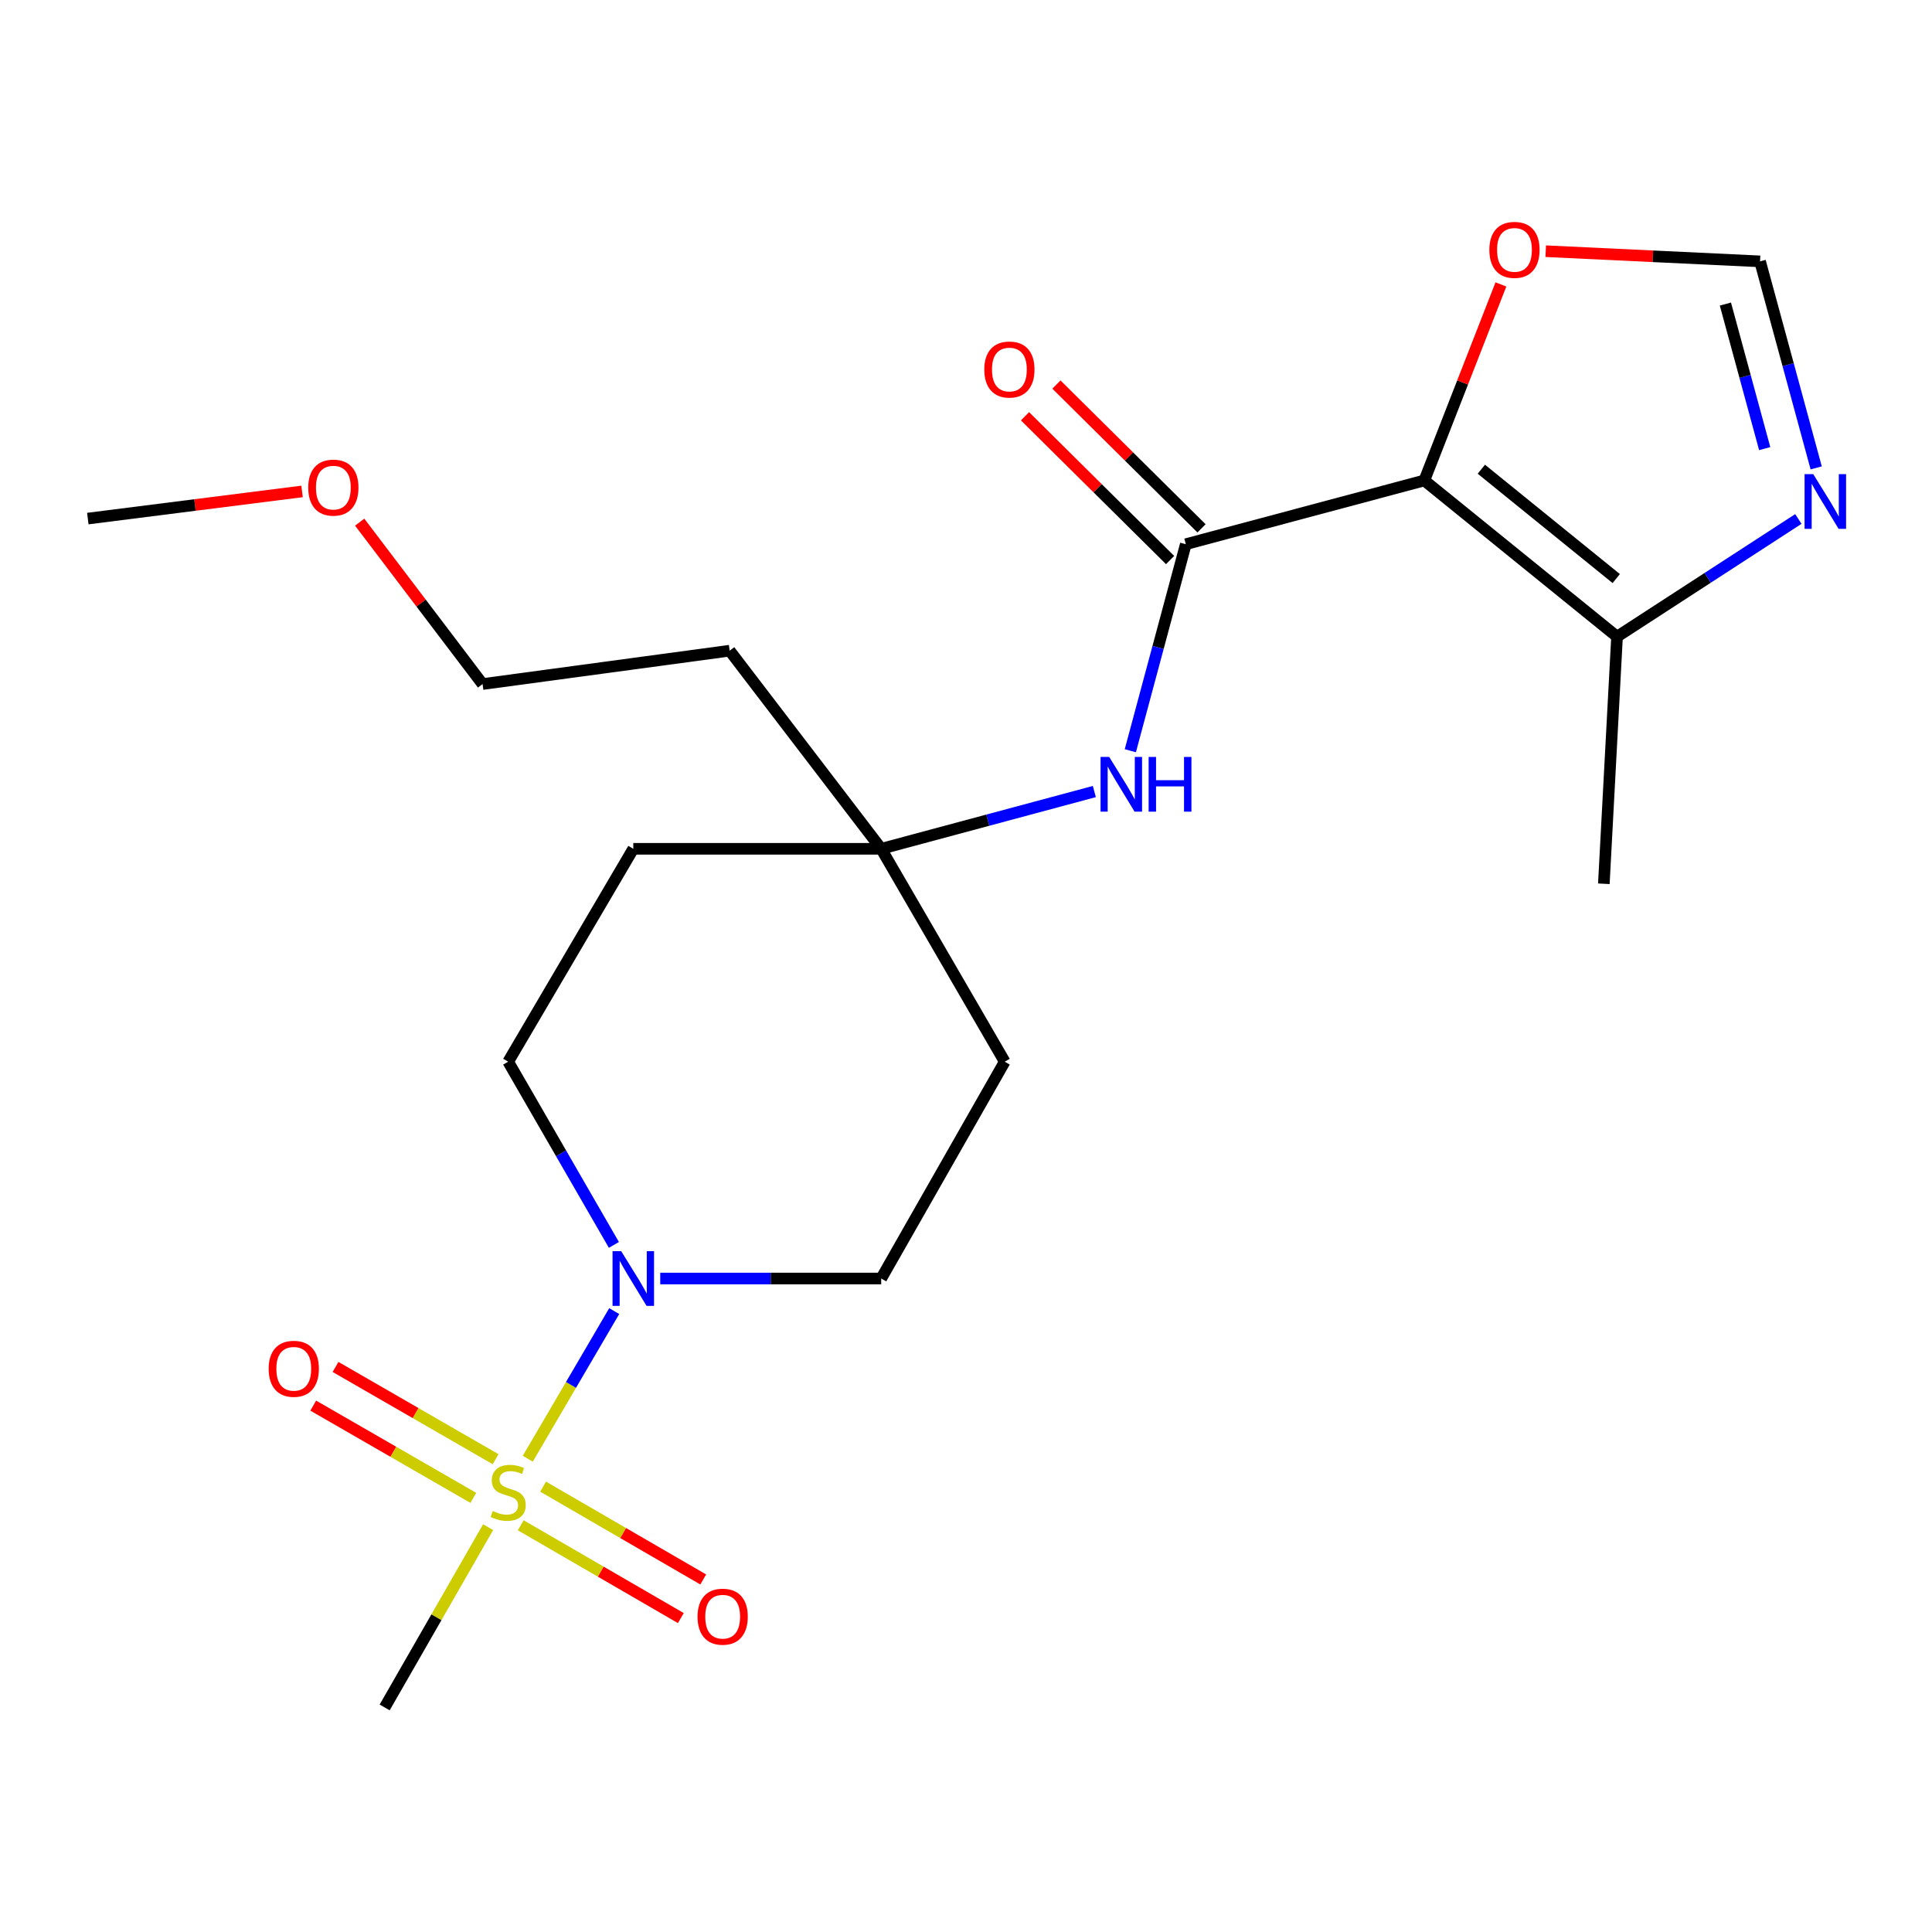 <?xml version='1.0' encoding='iso-8859-1'?>
<svg version='1.1' baseProfile='full'
              xmlns='http://www.w3.org/2000/svg'
                      xmlns:rdkit='http://www.rdkit.org/xml'
                      xmlns:xlink='http://www.w3.org/1999/xlink'
                  xml:space='preserve'
width='1000px' height='1000px' viewBox='0 0 1000 1000'>
<!-- END OF HEADER -->
<rect style='opacity:1.0;fill:#FFFFFF;stroke:none' width='1000' height='1000' x='0' y='0'> </rect>
<path class='bond-2' d='M 273.177,755.039 L 295.548,716.83' style='fill:none;fill-rule:evenodd;stroke:#CCCC00;stroke-width:6px;stroke-linecap:butt;stroke-linejoin:miter;stroke-opacity:1' />
<path class='bond-2' d='M 295.548,716.83 L 317.919,678.62' style='fill:none;fill-rule:evenodd;stroke:#0000FF;stroke-width:6px;stroke-linecap:butt;stroke-linejoin:miter;stroke-opacity:1' />
<path class='bond-9' d='M 256.521,755.276 L 215.096,731.402' style='fill:none;fill-rule:evenodd;stroke:#CCCC00;stroke-width:6px;stroke-linecap:butt;stroke-linejoin:miter;stroke-opacity:1' />
<path class='bond-9' d='M 215.096,731.402 L 173.672,707.528' style='fill:none;fill-rule:evenodd;stroke:#FF0000;stroke-width:6px;stroke-linecap:butt;stroke-linejoin:miter;stroke-opacity:1' />
<path class='bond-9' d='M 244.984,775.294 L 203.559,751.42' style='fill:none;fill-rule:evenodd;stroke:#CCCC00;stroke-width:6px;stroke-linecap:butt;stroke-linejoin:miter;stroke-opacity:1' />
<path class='bond-9' d='M 203.559,751.42 L 162.135,727.545' style='fill:none;fill-rule:evenodd;stroke:#FF0000;stroke-width:6px;stroke-linecap:butt;stroke-linejoin:miter;stroke-opacity:1' />
<path class='bond-10' d='M 269.529,789.481 L 310.967,813.498' style='fill:none;fill-rule:evenodd;stroke:#CCCC00;stroke-width:6px;stroke-linecap:butt;stroke-linejoin:miter;stroke-opacity:1' />
<path class='bond-10' d='M 310.967,813.498 L 352.405,837.516' style='fill:none;fill-rule:evenodd;stroke:#FF0000;stroke-width:6px;stroke-linecap:butt;stroke-linejoin:miter;stroke-opacity:1' />
<path class='bond-10' d='M 281.115,769.491 L 322.553,793.509' style='fill:none;fill-rule:evenodd;stroke:#CCCC00;stroke-width:6px;stroke-linecap:butt;stroke-linejoin:miter;stroke-opacity:1' />
<path class='bond-10' d='M 322.553,793.509 L 363.992,817.526' style='fill:none;fill-rule:evenodd;stroke:#FF0000;stroke-width:6px;stroke-linecap:butt;stroke-linejoin:miter;stroke-opacity:1' />
<path class='bond-16' d='M 252.652,790.455 L 225.875,837.11' style='fill:none;fill-rule:evenodd;stroke:#CCCC00;stroke-width:6px;stroke-linecap:butt;stroke-linejoin:miter;stroke-opacity:1' />
<path class='bond-16' d='M 225.875,837.11 L 199.099,883.766' style='fill:none;fill-rule:evenodd;stroke:#000000;stroke-width:6px;stroke-linecap:butt;stroke-linejoin:miter;stroke-opacity:1' />
<path class='bond-0' d='M 737.228,248.688 L 613.773,281.676' style='fill:none;fill-rule:evenodd;stroke:#000000;stroke-width:6px;stroke-linecap:butt;stroke-linejoin:miter;stroke-opacity:1' />
<path class='bond-3' d='M 737.228,248.688 L 836.975,329.541' style='fill:none;fill-rule:evenodd;stroke:#000000;stroke-width:6px;stroke-linecap:butt;stroke-linejoin:miter;stroke-opacity:1' />
<path class='bond-3' d='M 766.739,242.868 L 836.562,299.465' style='fill:none;fill-rule:evenodd;stroke:#000000;stroke-width:6px;stroke-linecap:butt;stroke-linejoin:miter;stroke-opacity:1' />
<path class='bond-6' d='M 737.228,248.688 L 757.048,197.952' style='fill:none;fill-rule:evenodd;stroke:#000000;stroke-width:6px;stroke-linecap:butt;stroke-linejoin:miter;stroke-opacity:1' />
<path class='bond-6' d='M 757.048,197.952 L 776.868,147.217' style='fill:none;fill-rule:evenodd;stroke:#FF0000;stroke-width:6px;stroke-linecap:butt;stroke-linejoin:miter;stroke-opacity:1' />
<path class='bond-1' d='M 613.773,281.676 L 599.414,335.126' style='fill:none;fill-rule:evenodd;stroke:#000000;stroke-width:6px;stroke-linecap:butt;stroke-linejoin:miter;stroke-opacity:1' />
<path class='bond-1' d='M 599.414,335.126 L 585.055,388.576' style='fill:none;fill-rule:evenodd;stroke:#0000FF;stroke-width:6px;stroke-linecap:butt;stroke-linejoin:miter;stroke-opacity:1' />
<path class='bond-11' d='M 621.905,273.471 L 584.355,236.259' style='fill:none;fill-rule:evenodd;stroke:#000000;stroke-width:6px;stroke-linecap:butt;stroke-linejoin:miter;stroke-opacity:1' />
<path class='bond-11' d='M 584.355,236.259 L 546.805,199.046' style='fill:none;fill-rule:evenodd;stroke:#FF0000;stroke-width:6px;stroke-linecap:butt;stroke-linejoin:miter;stroke-opacity:1' />
<path class='bond-11' d='M 605.641,289.882 L 568.091,252.67' style='fill:none;fill-rule:evenodd;stroke:#000000;stroke-width:6px;stroke-linecap:butt;stroke-linejoin:miter;stroke-opacity:1' />
<path class='bond-11' d='M 568.091,252.67 L 530.541,215.457' style='fill:none;fill-rule:evenodd;stroke:#FF0000;stroke-width:6px;stroke-linecap:butt;stroke-linejoin:miter;stroke-opacity:1' />
<path class='bond-12' d='M 317.751,644.358 L 290.393,596.946' style='fill:none;fill-rule:evenodd;stroke:#0000FF;stroke-width:6px;stroke-linecap:butt;stroke-linejoin:miter;stroke-opacity:1' />
<path class='bond-12' d='M 290.393,596.946 L 263.034,549.534' style='fill:none;fill-rule:evenodd;stroke:#000000;stroke-width:6px;stroke-linecap:butt;stroke-linejoin:miter;stroke-opacity:1' />
<path class='bond-13' d='M 341.739,661.758 L 398.925,661.758' style='fill:none;fill-rule:evenodd;stroke:#0000FF;stroke-width:6px;stroke-linecap:butt;stroke-linejoin:miter;stroke-opacity:1' />
<path class='bond-13' d='M 398.925,661.758 L 456.111,661.758' style='fill:none;fill-rule:evenodd;stroke:#000000;stroke-width:6px;stroke-linecap:butt;stroke-linejoin:miter;stroke-opacity:1' />
<path class='bond-4' d='M 836.975,329.541 L 883.902,299.079' style='fill:none;fill-rule:evenodd;stroke:#000000;stroke-width:6px;stroke-linecap:butt;stroke-linejoin:miter;stroke-opacity:1' />
<path class='bond-4' d='M 883.902,299.079 L 930.83,268.618' style='fill:none;fill-rule:evenodd;stroke:#0000FF;stroke-width:6px;stroke-linecap:butt;stroke-linejoin:miter;stroke-opacity:1' />
<path class='bond-18' d='M 836.975,329.541 L 830.146,457.437' style='fill:none;fill-rule:evenodd;stroke:#000000;stroke-width:6px;stroke-linecap:butt;stroke-linejoin:miter;stroke-opacity:1' />
<path class='bond-23' d='M 940.058,242.18 L 925.529,188.732' style='fill:none;fill-rule:evenodd;stroke:#0000FF;stroke-width:6px;stroke-linecap:butt;stroke-linejoin:miter;stroke-opacity:1' />
<path class='bond-23' d='M 925.529,188.732 L 910.999,135.284' style='fill:none;fill-rule:evenodd;stroke:#000000;stroke-width:6px;stroke-linecap:butt;stroke-linejoin:miter;stroke-opacity:1' />
<path class='bond-23' d='M 913.404,232.207 L 903.233,194.793' style='fill:none;fill-rule:evenodd;stroke:#0000FF;stroke-width:6px;stroke-linecap:butt;stroke-linejoin:miter;stroke-opacity:1' />
<path class='bond-23' d='M 903.233,194.793 L 893.063,157.379' style='fill:none;fill-rule:evenodd;stroke:#000000;stroke-width:6px;stroke-linecap:butt;stroke-linejoin:miter;stroke-opacity:1' />
<path class='bond-5' d='M 566.43,409.702 L 511.27,424.52' style='fill:none;fill-rule:evenodd;stroke:#0000FF;stroke-width:6px;stroke-linecap:butt;stroke-linejoin:miter;stroke-opacity:1' />
<path class='bond-5' d='M 511.27,424.52 L 456.111,439.339' style='fill:none;fill-rule:evenodd;stroke:#000000;stroke-width:6px;stroke-linecap:butt;stroke-linejoin:miter;stroke-opacity:1' />
<path class='bond-7' d='M 800.067,130.019 L 855.533,132.651' style='fill:none;fill-rule:evenodd;stroke:#FF0000;stroke-width:6px;stroke-linecap:butt;stroke-linejoin:miter;stroke-opacity:1' />
<path class='bond-7' d='M 855.533,132.651 L 910.999,135.284' style='fill:none;fill-rule:evenodd;stroke:#000000;stroke-width:6px;stroke-linecap:butt;stroke-linejoin:miter;stroke-opacity:1' />
<path class='bond-8' d='M 456.111,439.339 L 520.046,549.534' style='fill:none;fill-rule:evenodd;stroke:#000000;stroke-width:6px;stroke-linecap:butt;stroke-linejoin:miter;stroke-opacity:1' />
<path class='bond-17' d='M 456.111,439.339 L 377.671,336.793' style='fill:none;fill-rule:evenodd;stroke:#000000;stroke-width:6px;stroke-linecap:butt;stroke-linejoin:miter;stroke-opacity:1' />
<path class='bond-22' d='M 456.111,439.339 L 327.791,439.339' style='fill:none;fill-rule:evenodd;stroke:#000000;stroke-width:6px;stroke-linecap:butt;stroke-linejoin:miter;stroke-opacity:1' />
<path class='bond-14' d='M 263.034,549.534 L 327.791,439.339' style='fill:none;fill-rule:evenodd;stroke:#000000;stroke-width:6px;stroke-linecap:butt;stroke-linejoin:miter;stroke-opacity:1' />
<path class='bond-15' d='M 456.111,661.758 L 520.046,549.534' style='fill:none;fill-rule:evenodd;stroke:#000000;stroke-width:6px;stroke-linecap:butt;stroke-linejoin:miter;stroke-opacity:1' />
<path class='bond-20' d='M 377.671,336.793 L 249.775,354.07' style='fill:none;fill-rule:evenodd;stroke:#000000;stroke-width:6px;stroke-linecap:butt;stroke-linejoin:miter;stroke-opacity:1' />
<path class='bond-19' d='M 186.168,270.262 L 217.972,312.166' style='fill:none;fill-rule:evenodd;stroke:#FF0000;stroke-width:6px;stroke-linecap:butt;stroke-linejoin:miter;stroke-opacity:1' />
<path class='bond-19' d='M 217.972,312.166 L 249.775,354.07' style='fill:none;fill-rule:evenodd;stroke:#000000;stroke-width:6px;stroke-linecap:butt;stroke-linejoin:miter;stroke-opacity:1' />
<path class='bond-21' d='M 156.339,254.362 L 100.897,261.389' style='fill:none;fill-rule:evenodd;stroke:#FF0000;stroke-width:6px;stroke-linecap:butt;stroke-linejoin:miter;stroke-opacity:1' />
<path class='bond-21' d='M 100.897,261.389 L 45.455,268.417' style='fill:none;fill-rule:evenodd;stroke:#000000;stroke-width:6px;stroke-linecap:butt;stroke-linejoin:miter;stroke-opacity:1' />
<path  class='atom-0' d='M 255.034 782.084
Q 255.354 782.204, 256.674 782.764
Q 257.994 783.324, 259.434 783.684
Q 260.914 784.004, 262.354 784.004
Q 265.034 784.004, 266.594 782.724
Q 268.154 781.404, 268.154 779.124
Q 268.154 777.564, 267.354 776.604
Q 266.594 775.644, 265.394 775.124
Q 264.194 774.604, 262.194 774.004
Q 259.674 773.244, 258.154 772.524
Q 256.674 771.804, 255.594 770.284
Q 254.554 768.764, 254.554 766.204
Q 254.554 762.644, 256.954 760.444
Q 259.394 758.244, 264.194 758.244
Q 267.474 758.244, 271.194 759.804
L 270.274 762.884
Q 266.874 761.484, 264.314 761.484
Q 261.554 761.484, 260.034 762.644
Q 258.514 763.764, 258.554 765.724
Q 258.554 767.244, 259.314 768.164
Q 260.114 769.084, 261.234 769.604
Q 262.394 770.124, 264.314 770.724
Q 266.874 771.524, 268.394 772.324
Q 269.914 773.124, 270.994 774.764
Q 272.114 776.364, 272.114 779.124
Q 272.114 783.044, 269.474 785.164
Q 266.874 787.244, 262.514 787.244
Q 259.994 787.244, 258.074 786.684
Q 256.194 786.164, 253.954 785.244
L 255.034 782.084
' fill='#CCCC00'/>
<path  class='atom-3' d='M 321.531 647.598
L 330.811 662.598
Q 331.731 664.078, 333.211 666.758
Q 334.691 669.438, 334.771 669.598
L 334.771 647.598
L 338.531 647.598
L 338.531 675.918
L 334.651 675.918
L 324.691 659.518
Q 323.531 657.598, 322.291 655.398
Q 321.091 653.198, 320.731 652.518
L 320.731 675.918
L 317.051 675.918
L 317.051 647.598
L 321.531 647.598
' fill='#0000FF'/>
<path  class='atom-5' d='M 938.523 245.4
L 947.803 260.4
Q 948.723 261.88, 950.203 264.56
Q 951.683 267.24, 951.763 267.4
L 951.763 245.4
L 955.523 245.4
L 955.523 273.72
L 951.643 273.72
L 941.683 257.32
Q 940.523 255.4, 939.283 253.2
Q 938.083 251, 937.723 250.32
L 937.723 273.72
L 934.043 273.72
L 934.043 245.4
L 938.523 245.4
' fill='#0000FF'/>
<path  class='atom-6' d='M 574.127 391.793
L 583.407 406.793
Q 584.327 408.273, 585.807 410.953
Q 587.287 413.633, 587.367 413.793
L 587.367 391.793
L 591.127 391.793
L 591.127 420.113
L 587.247 420.113
L 577.287 403.713
Q 576.127 401.793, 574.887 399.593
Q 573.687 397.393, 573.327 396.713
L 573.327 420.113
L 569.647 420.113
L 569.647 391.793
L 574.127 391.793
' fill='#0000FF'/>
<path  class='atom-6' d='M 594.527 391.793
L 598.367 391.793
L 598.367 403.833
L 612.847 403.833
L 612.847 391.793
L 616.687 391.793
L 616.687 420.113
L 612.847 420.113
L 612.847 407.033
L 598.367 407.033
L 598.367 420.113
L 594.527 420.113
L 594.527 391.793
' fill='#0000FF'/>
<path  class='atom-7' d='M 770.886 129.331
Q 770.886 122.531, 774.246 118.731
Q 777.606 114.931, 783.886 114.931
Q 790.166 114.931, 793.526 118.731
Q 796.886 122.531, 796.886 129.331
Q 796.886 136.211, 793.486 140.131
Q 790.086 144.011, 783.886 144.011
Q 777.646 144.011, 774.246 140.131
Q 770.886 136.251, 770.886 129.331
M 783.886 140.811
Q 788.206 140.811, 790.526 137.931
Q 792.886 135.011, 792.886 129.331
Q 792.886 123.771, 790.526 120.971
Q 788.206 118.131, 783.886 118.131
Q 779.566 118.131, 777.206 120.931
Q 774.886 123.731, 774.886 129.331
Q 774.886 135.051, 777.206 137.931
Q 779.566 140.811, 783.886 140.811
' fill='#FF0000'/>
<path  class='atom-10' d='M 139.056 708.483
Q 139.056 701.683, 142.416 697.883
Q 145.776 694.083, 152.056 694.083
Q 158.336 694.083, 161.696 697.883
Q 165.056 701.683, 165.056 708.483
Q 165.056 715.363, 161.656 719.283
Q 158.256 723.163, 152.056 723.163
Q 145.816 723.163, 142.416 719.283
Q 139.056 715.403, 139.056 708.483
M 152.056 719.963
Q 156.376 719.963, 158.696 717.083
Q 161.056 714.163, 161.056 708.483
Q 161.056 702.923, 158.696 700.123
Q 156.376 697.283, 152.056 697.283
Q 147.736 697.283, 145.376 700.083
Q 143.056 702.883, 143.056 708.483
Q 143.056 714.203, 145.376 717.083
Q 147.736 719.963, 152.056 719.963
' fill='#FF0000'/>
<path  class='atom-11' d='M 361.051 836.79
Q 361.051 829.99, 364.411 826.19
Q 367.771 822.39, 374.051 822.39
Q 380.331 822.39, 383.691 826.19
Q 387.051 829.99, 387.051 836.79
Q 387.051 843.67, 383.651 847.59
Q 380.251 851.47, 374.051 851.47
Q 367.811 851.47, 364.411 847.59
Q 361.051 843.71, 361.051 836.79
M 374.051 848.27
Q 378.371 848.27, 380.691 845.39
Q 383.051 842.47, 383.051 836.79
Q 383.051 831.23, 380.691 828.43
Q 378.371 825.59, 374.051 825.59
Q 369.731 825.59, 367.371 828.39
Q 365.051 831.19, 365.051 836.79
Q 365.051 842.51, 367.371 845.39
Q 369.731 848.27, 374.051 848.27
' fill='#FF0000'/>
<path  class='atom-12' d='M 509.459 191.264
Q 509.459 184.464, 512.819 180.664
Q 516.179 176.864, 522.459 176.864
Q 528.739 176.864, 532.099 180.664
Q 535.459 184.464, 535.459 191.264
Q 535.459 198.144, 532.059 202.064
Q 528.659 205.944, 522.459 205.944
Q 516.219 205.944, 512.819 202.064
Q 509.459 198.184, 509.459 191.264
M 522.459 202.744
Q 526.779 202.744, 529.099 199.864
Q 531.459 196.944, 531.459 191.264
Q 531.459 185.704, 529.099 182.904
Q 526.779 180.064, 522.459 180.064
Q 518.139 180.064, 515.779 182.864
Q 513.459 185.664, 513.459 191.264
Q 513.459 196.984, 515.779 199.864
Q 518.139 202.744, 522.459 202.744
' fill='#FF0000'/>
<path  class='atom-20' d='M 159.542 252.388
Q 159.542 245.588, 162.902 241.788
Q 166.262 237.988, 172.542 237.988
Q 178.822 237.988, 182.182 241.788
Q 185.542 245.588, 185.542 252.388
Q 185.542 259.268, 182.142 263.188
Q 178.742 267.068, 172.542 267.068
Q 166.302 267.068, 162.902 263.188
Q 159.542 259.308, 159.542 252.388
M 172.542 263.868
Q 176.862 263.868, 179.182 260.988
Q 181.542 258.068, 181.542 252.388
Q 181.542 246.828, 179.182 244.028
Q 176.862 241.188, 172.542 241.188
Q 168.222 241.188, 165.862 243.988
Q 163.542 246.788, 163.542 252.388
Q 163.542 258.108, 165.862 260.988
Q 168.222 263.868, 172.542 263.868
' fill='#FF0000'/>
</svg>

